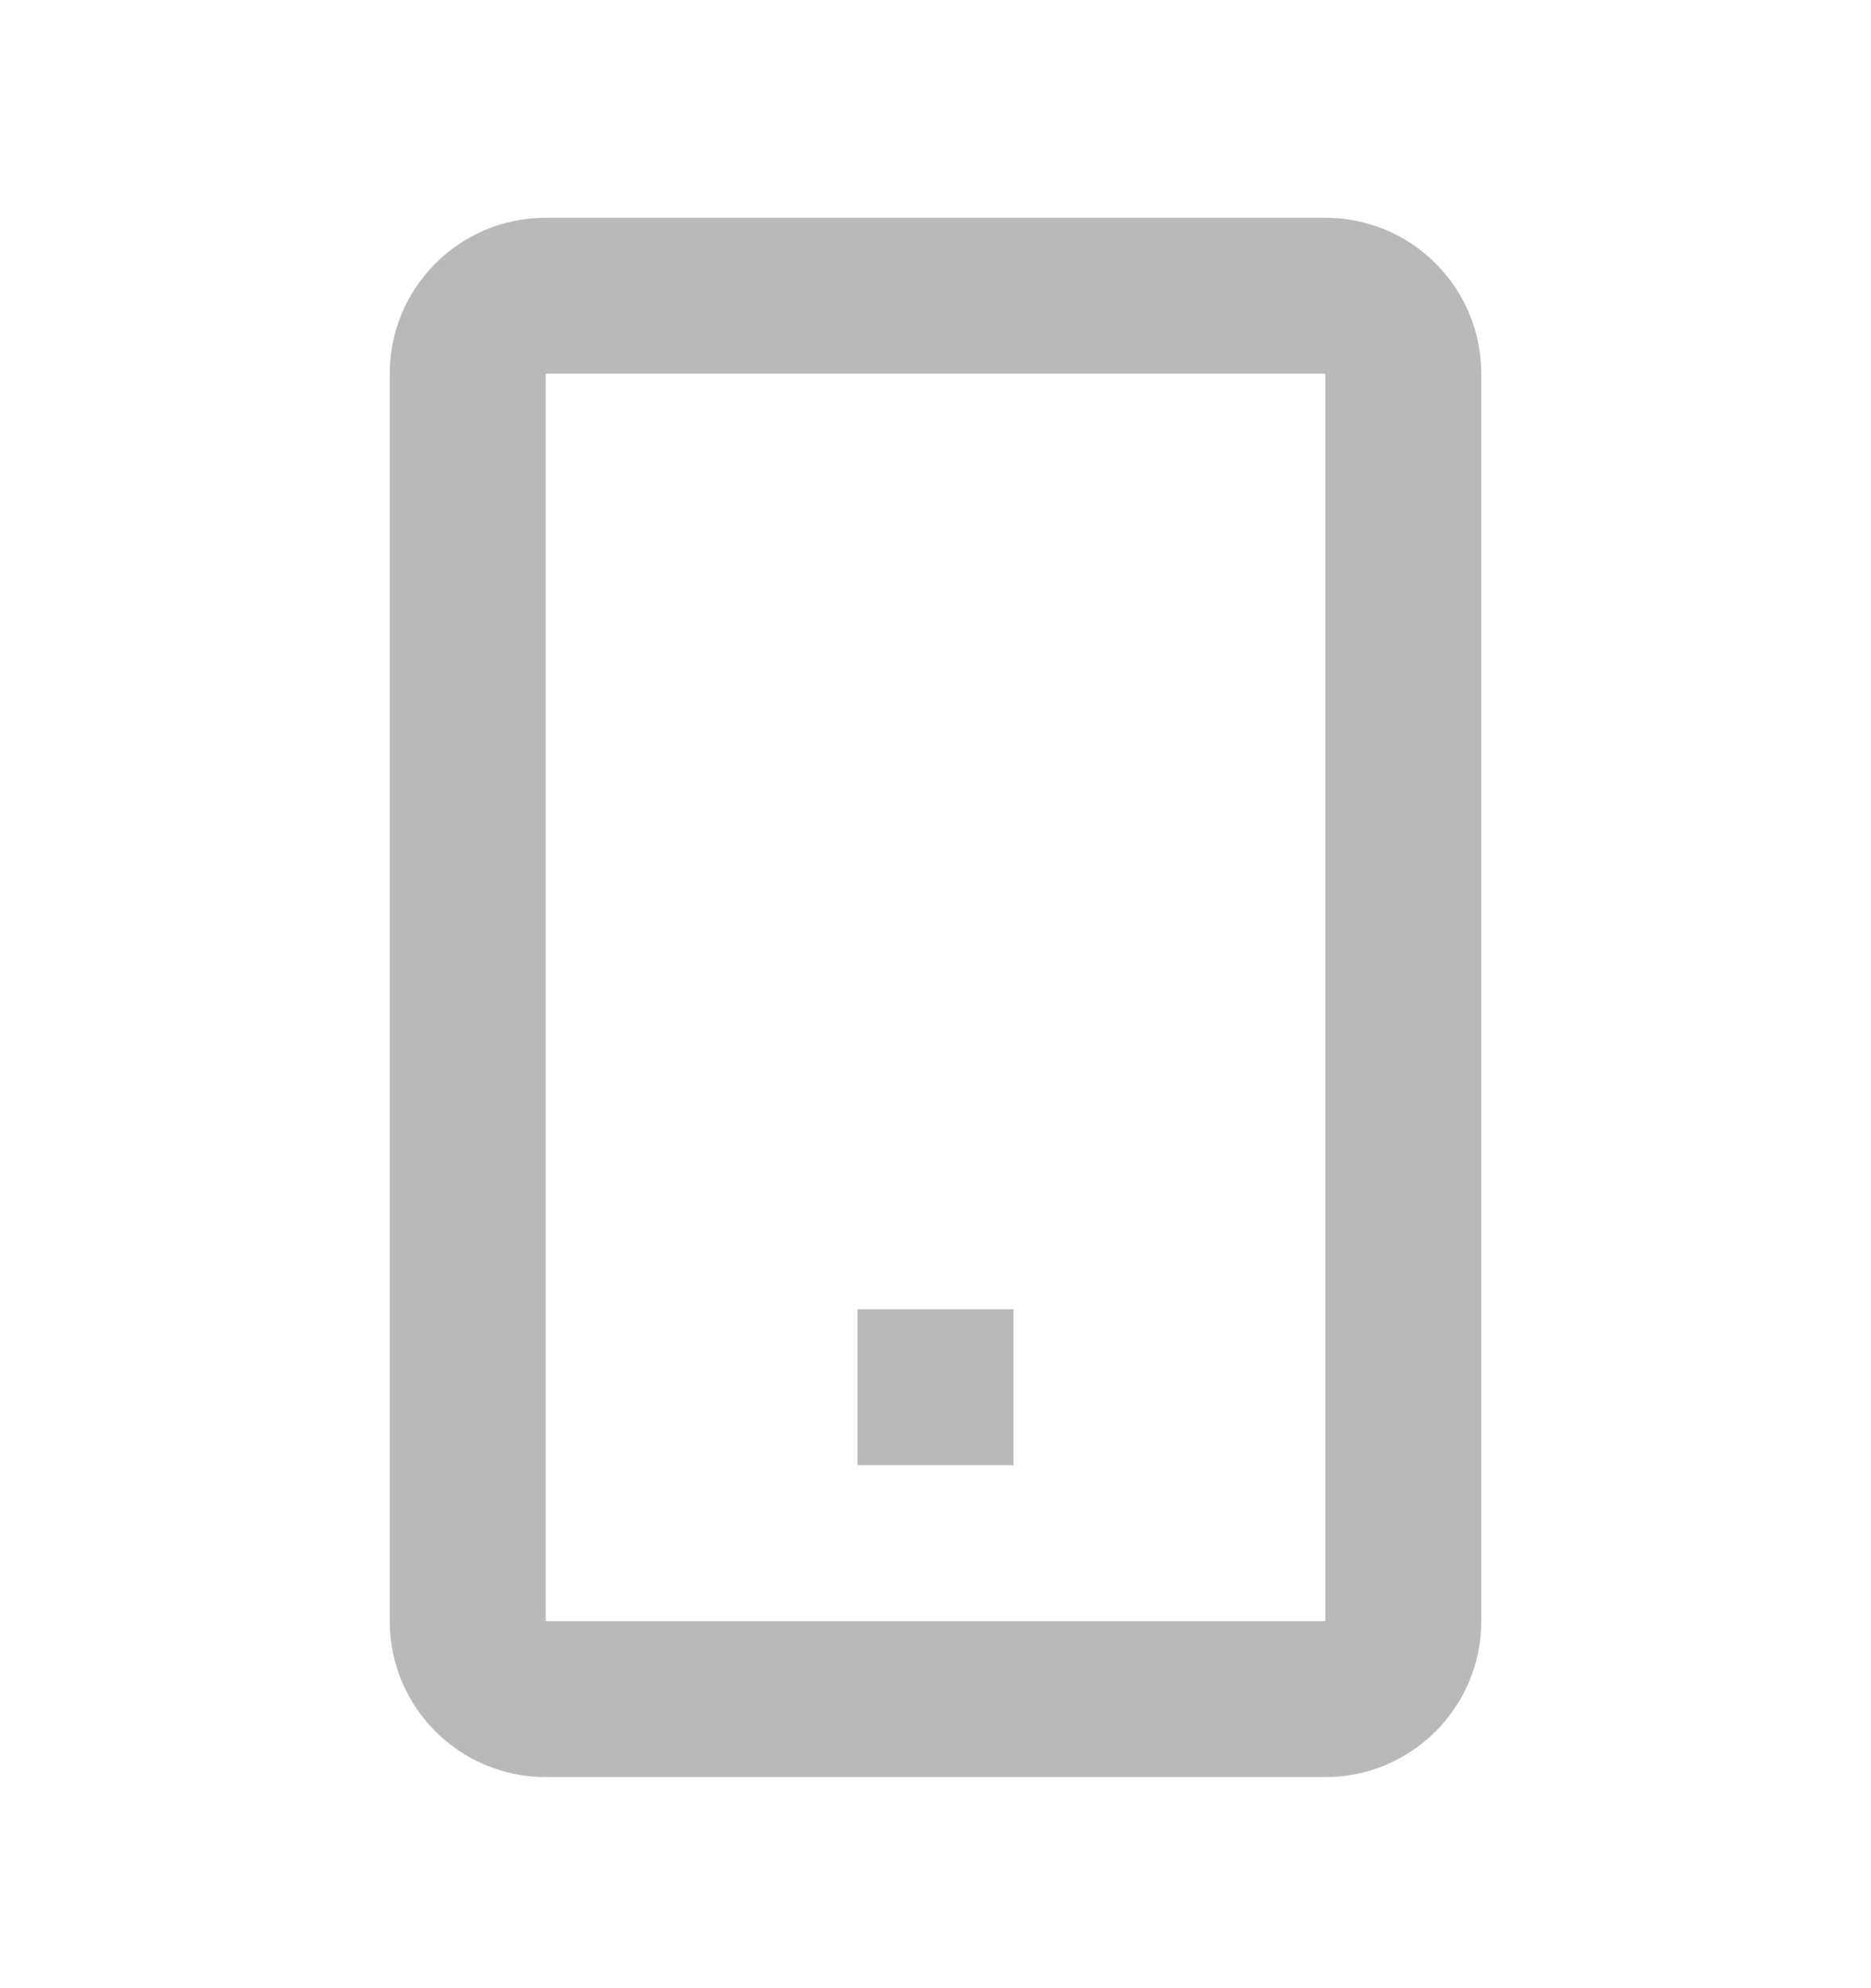 <?xml version="1.0" encoding="UTF-8"?> <svg xmlns="http://www.w3.org/2000/svg" width="16" height="17" viewBox="0 0 16 17" fill="none"><path d="M8.667 11.195H7.333V12.528H8.667V11.195Z" fill="#171717" fill-opacity="0.3"></path><path fill-rule="evenodd" clip-rule="evenodd" d="M3.333 3.195C3.333 2.459 3.93 1.862 4.667 1.862H11.334C12.07 1.862 12.667 2.459 12.667 3.195V13.862C12.667 14.598 12.07 15.195 11.334 15.195H4.667C3.93 15.195 3.333 14.598 3.333 13.862V3.195ZM4.667 3.195H11.334V13.862H4.667L4.667 3.195Z" fill="#171717" fill-opacity="0.3"></path></svg> 